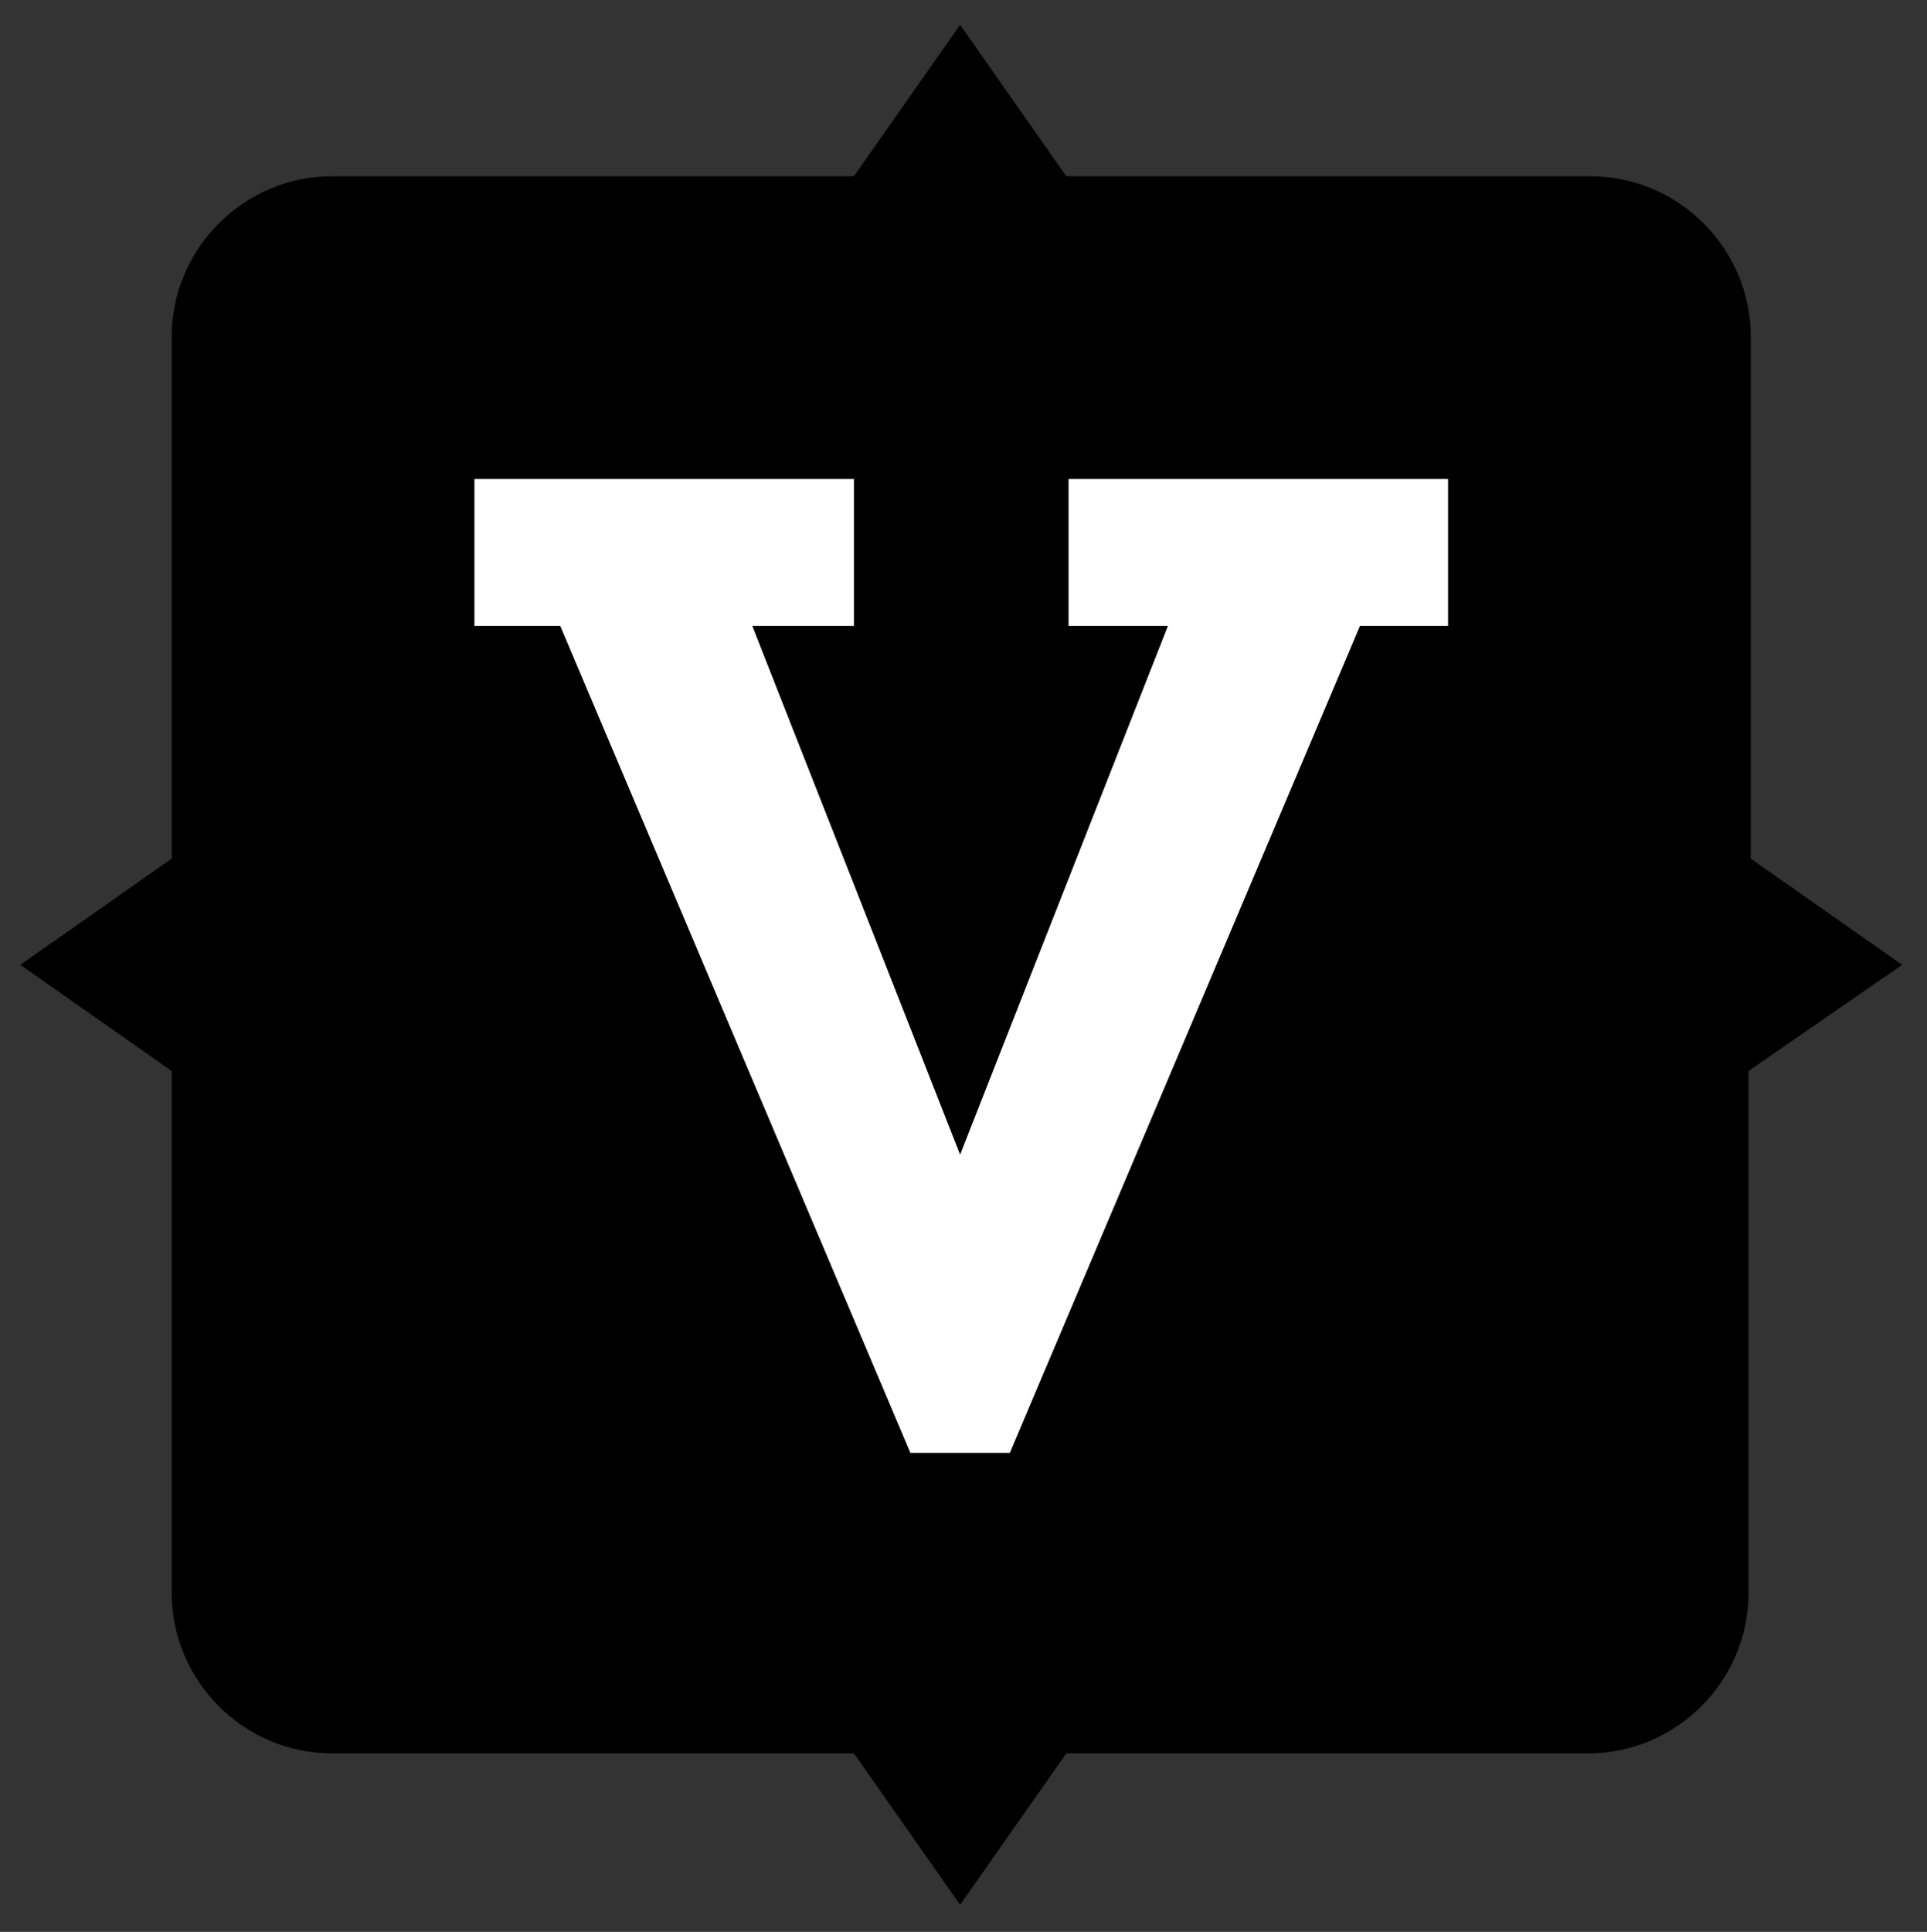 <?xml version="1.0" encoding="utf-8"?>
<!-- Generator: Adobe Illustrator 19.0.0, SVG Export Plug-In . SVG Version: 6.00 Build 0)  -->
<svg version="1.1" id="Layer_1" xmlns="http://www.w3.org/2000/svg" xmlns:xlink="http://www.w3.org/1999/xlink" x="0px" y="0px"
	 viewBox="0 0 85.3 85.5" style="enable-background:new 0 0 85.3 85.5;" xml:space="preserve">
<rect x="0" y="0" width="85.3" height="85.5" fill="#333333" stroke="none"/>
<style type="text/css">
	.st0{fill:#837B62;}
	.st1{fill:#FFFFFF;}
</style>
<g>
	<path class="st0" d="M-29.3,144.4h-4.5c0-2,0-4,0-6h4.5v1.1h-3.4v1.4h3.3v1.1h-3.3v1.4h3.4V144.4z"/>
	<path class="st0" d="M-22.1,138.4h1.1v6.1h-0.7v0l-3.2-4.1v4.1h-1.1v-6h0.9l3,3.7V138.4z"/>
	<path class="st0" d="M-16.1,139.4h-1.9v-1c1.7,0,3.2,0,5,0v1H-15v5h-1.1V139.4z"/>
	<path class="st0" d="M-4.9,144.4h-1.4l-1.8-2h-1.1v2h-1.1v-6.1c1,0,1.9,0,2.9,0c1.4,0,2.2,1,2.2,2c0,0.8-0.4,1.7-1.5,1.9
		L-4.9,144.4L-4.9,144.4z M-9.1,139.4v1.9h1.7c0.7,0,1-0.5,1-1c0-0.5-0.3-1-1-1H-9.1z"/>
	<path class="st0" d="M2.3,144.4h-4.5c0-2,0-4,0-6h4.5v1.1h-3.4v1.4h3.3v1.1h-3.3v1.4h3.4V144.4z"/>
	<path class="st0" d="M8.2,142.6H6.4v1.8H5.3v-6c0.9,0,1.9,0,2.8,0C11.1,138.4,11.1,142.6,8.2,142.6z M6.4,141.6h1.7
		c1.5,0,1.5-2.1,0-2.1H6.4V141.6z"/>
	<path class="st0" d="M18.7,144.4h-1.4l-1.8-2h-1.1v2h-1.1v-6.1c1,0,1.9,0,2.9,0c1.4,0,2.2,1,2.2,2c0,0.8-0.4,1.7-1.5,1.9
		L18.7,144.4L18.7,144.4z M14.5,139.4v1.9h1.7c0.7,0,1-0.5,1-1c0-0.5-0.3-1-1-1H14.5z"/>
	<path class="st0" d="M25.8,144.4h-4.5c0-2,0-4,0-6h4.5v1.1h-3.4v1.4h3.3v1.1h-3.3v1.4h3.4V144.4z"/>
	<path class="st0" d="M33,138.4h1.1v6.1h-0.7v0l-3.2-4.1v4.1h-1.1v-6H30l3,3.7V138.4z"/>
	<path class="st0" d="M41.9,144.4h-4.5c0-2,0-4,0-6h4.5v1.1h-3.4v1.4h3.3v1.1h-3.3v1.4h3.4V144.4z"/>
	<path class="st0" d="M50.2,138.4v3.5c0,1.8-1.1,2.7-2.6,2.7c-1.5,0-2.7-0.9-2.7-2.7v-3.5H46v3.5c0,1.1,0.6,1.7,1.6,1.7
		c0.9,0,1.5-0.6,1.5-1.7v-3.5H50.2z"/>
	<path class="st0" d="M58.8,144.4h-1.4l-1.8-2h-1.1v2h-1.1v-6.1c1,0,1.9,0,2.9,0c1.4,0,2.2,1,2.2,2c0,0.8-0.4,1.7-1.5,1.9
		L58.8,144.4L58.8,144.4z M54.6,139.4v1.9h1.7c0.7,0,1-0.5,1-1c0-0.5-0.3-1-1-1H54.6z"/>
	<path class="st0" d="M69.9,139.9c-0.4-0.4-1-0.6-1.5-0.6c-1.3,0-2.1,1-2.1,2.2c0,1,0.6,2,2.1,2c0.5,0,0.9-0.1,1.4-0.5v-1.1h-1.5v-1
		h2.6v2.5c-0.6,0.7-1.3,1.1-2.4,1.1c-2.3,0-3.2-1.5-3.2-3.1c0-1.7,1.1-3.3,3.2-3.3c0.8,0,1.6,0.3,2.2,0.9L69.9,139.9z"/>
	<path class="st0" d="M78.3,144.4h-4.5c0-2,0-4,0-6h4.5v1.1H75v1.4h3.3v1.1H75v1.4h3.4V144.4z M77.5,136.5h-1.2l-0.6,1.2v0.1h0.9
		L77.5,136.5L77.5,136.5z"/>
	<path class="st0" d="M85.5,138.4h1.1v6.1h-0.7v0l-3.2-4.1v4.1h-1.1v-6h0.9l3,3.7V138.4z"/>
	<path class="st0" d="M94.4,144.4h-4.5c0-2,0-4,0-6h4.5v1.1H91v1.4h3.3v1.1H91v1.4h3.4V144.4z M93.5,136.5h-1.2l-0.6,1.2v0.1h0.9
		L93.5,136.5L93.5,136.5z"/>
	<path class="st0" d="M102.7,144.4h-1.4l-1.8-2h-1.1v2h-1.1v-6.1c1,0,1.9,0,2.9,0c1.4,0,2.2,1,2.2,2c0,0.8-0.4,1.7-1.5,1.9
		L102.7,144.4L102.7,144.4z M98.5,139.4v1.9h1.7c0.7,0,1-0.5,1-1c0-0.5-0.3-1-1-1H98.5z"/>
	<path class="st0" d="M109.6,143.3h-3.2l-0.5,1.1h-1.2l2.7-6h1.2l2.7,6h-1.2L109.6,143.3z M108.1,139.6l-1.1,2.6h2.2L108.1,139.6z"
		/>
	<path class="st0" d="M115.3,138.4v5h3.1v1.1h-4.2v-6H115.3z"/>
</g>
<g>
	<path d="M-7.9,127.7h2.8v-16.1h-2.8v-3.6h9.6v3.6h-2.8v16.1h2.8v3.6h-9.6V127.7z"/>
	<path d="M10.9,115.3v12.5h2.9v3.6H4.3v-3.6H7v-16.1H4.3v-3.6h6l11.4,14.6v-11h-2.9v-3.6h9.3v3.6h-2.5v19.7l-2.2,0.1L10.9,115.3z"/>
	<path d="M29,119.7c0-7,5.4-12,12.2-12c5.4,0,9,2.8,9,5.6c0,1.7-1.1,2.9-2.5,2.9c-1.6,0-2.7-1-2.7-2.5c0-0.5,0.1-0.9,0.2-1.2
		c-0.7-0.5-2-1.1-4.1-1.1c-4.5,0-8,3.5-8,8.3c0,4.7,3.2,8.4,8.2,8.4c2.7,0,4.9-1.2,6.7-3.1l2.6,2.8c-2.3,2.5-5.6,4-9.3,4
		C34.1,131.7,29,126.9,29,119.7z"/>
	<path d="M52.1,127.7h2.6v-16.1h-2.6v-3.6h17.3v6.6h-3.8v-3.1h-6.9v6.2h7v3.4h-7v6.6h6.9v-3.1h3.8v6.6H52.1V127.7z"/>
	<path d="M78.6,115.3v12.5h2.9v3.6H72v-3.6h2.6v-16.1H72v-3.6h6l11.4,14.6v-11h-2.9v-3.6h9.3v3.6h-2.5v19.7l-2.2,0.1L78.6,115.3z"/>
	<path d="M103.5,127.7h2.9v-16.2h-4.3v3.7h-3.8v-7.1h20.1v7.1h-3.8v-3.7h-4.3v16.2h2.9v3.6h-9.8V127.7z"/>
</g>
<path d="M84.2,42.7L77.5,38V14.9c0-3.9-3.2-7.1-7.1-7.1H47.2l-4.7-6.7l-4.7,6.7H14.7c-3.9,0-7.1,3.2-7.1,7.1V38l-6.7,4.7l6.7,4.7
	v23.1c0,3.9,3.2,7.1,7.1,7.1h23.1l4.7,6.7l4.7-6.7h23.1c3.9,0,7.1-3.2,7.1-7.1V47.4L84.2,42.7z"/>
<g>
	<path class="st0" d="M-24.6,99.7c-1,1-2.4,1.5-3.8,1.5c-3.7,0-5.3-2.6-5.3-5.2c0-2.6,1.7-5.3,5.3-5.3c1.4,0,2.6,0.5,3.7,1.5
		l-1.3,1.2c-0.7-0.6-1.5-0.9-2.4-0.9c-2.4,0-3.5,1.8-3.4,3.5c0,1.7,1,3.4,3.4,3.4c0.9,0,1.9-0.4,2.5-1L-24.6,99.7z"/>
	<path class="st0" d="M-10.1,96c0,2.6-1.6,5.2-5.1,5.2s-5.1-2.5-5.1-5.2c0-2.6,1.7-5.3,5.1-5.3C-11.8,90.8-10.1,93.4-10.1,96z
		 M-18.5,96.1c0,1.6,0.9,3.4,3.3,3.4s3.2-1.8,3.3-3.4c0-1.7-0.9-3.6-3.3-3.6S-18.6,94.4-18.5,96.1z"/>
	<path class="st0" d="M1.4,91h1.9v10H2.1v0l-5.3-6.8v6.7H-5V91h1.5l4.9,6.2V91z"/>
	<path class="st0" d="M15,93.4c-0.3-0.6-1.3-1.1-2.4-1.1c-1.4,0-2.1,0.6-2.1,1.3c0,0.9,1,1.1,2.2,1.3c2.1,0.3,4,0.8,4,3.2
		c0,2.2-2,3.2-4.2,3.2c-2,0-3.6-0.6-4.4-2.5L9.8,98c0.4,1.1,1.6,1.6,2.8,1.6c1.2,0,2.3-0.4,2.3-1.5c0-0.9-1-1.3-2.3-1.5
		c-2-0.2-3.9-0.8-3.9-3c0-2.1,2-2.9,3.9-2.9c1.6,0,3.2,0.4,3.9,2L15,93.4z"/>
	<path class="st0" d="M24.4,92.7h-3.2V91c2.9,0,5.3,0,8.2,0v1.7h-3.2v8.3h-1.9V92.7z"/>
	<path class="st0" d="M43.1,101h-2.2l-2.9-3.3h-1.8v3.3h-1.9V91c1.6,0,3.2,0,4.8,0c2.4,0,3.6,1.6,3.6,3.3c0,1.4-0.6,2.8-2.5,3.1
		l3,3.4V101z M36.1,92.7v3.2H39c1.2,0,1.7-0.8,1.7-1.6c0-0.8-0.5-1.6-1.7-1.6H36.1z"/>
	<path class="st0" d="M56.5,91v5.7c0,3-1.8,4.5-4.3,4.5c-2.4,0-4.4-1.5-4.4-4.5V91h1.9v5.7c0,1.8,1,2.8,2.6,2.8c1.6,0,2.4-1,2.4-2.8
		V91H56.5z"/>
	<path class="st0" d="M70.7,99.7c-1,1-2.4,1.5-3.8,1.5c-3.7,0-5.3-2.6-5.3-5.2c0-2.6,1.7-5.3,5.3-5.3c1.4,0,2.6,0.5,3.7,1.5
		l-1.3,1.2c-0.7-0.6-1.5-0.9-2.4-0.9c-2.4,0-3.5,1.8-3.4,3.5c0,1.7,1,3.4,3.4,3.4c0.9,0,1.9-0.4,2.5-1L70.7,99.7z"/>
	<path class="st0" d="M77.8,92.7h-3.2V91c2.9,0,5.3,0,8.2,0v1.7h-3.2v8.3h-1.9V92.7z"/>
	<path class="st0" d="M87.6,101V91h1.9v10H87.6z"/>
	<path class="st0" d="M105,96c0,2.6-1.6,5.2-5.1,5.2c-3.5,0-5.1-2.5-5.1-5.2c0-2.6,1.7-5.3,5.1-5.3C103.3,90.8,105,93.4,105,96z
		 M96.6,96.1c0,1.6,0.9,3.4,3.3,3.4c2.4,0,3.2-1.8,3.3-3.4c0-1.7-0.9-3.6-3.3-3.6C97.5,92.5,96.5,94.4,96.6,96.1z"/>
	<path class="st0" d="M116.5,91h1.9v10h-1.2v0l-5.3-6.8v6.7h-1.9V91h1.5l4.9,6.2V91z"/>
</g>
<polygon points="-23.2,131.5 -31.7,111.6 -33.8,111.6 -33.8,108.1 -24.6,108.1 -24.6,111.6 -27,111.6 -22,124.4 -17,111.6 
	-19.5,111.6 -19.5,108.1 -10.3,108.1 -10.3,111.6 -12.4,111.6 -20.8,131.5 "/>
<polygon class="st1" points="40.3,64.3 24.8,27.7 21,27.7 21,21.2 37.8,21.2 37.8,27.7 33.3,27.7 42.5,51.1 51.7,27.7 47.3,27.7 
	47.3,21.2 64.1,21.2 64.1,27.7 60.2,27.7 44.7,64.3 "/>
</svg>
